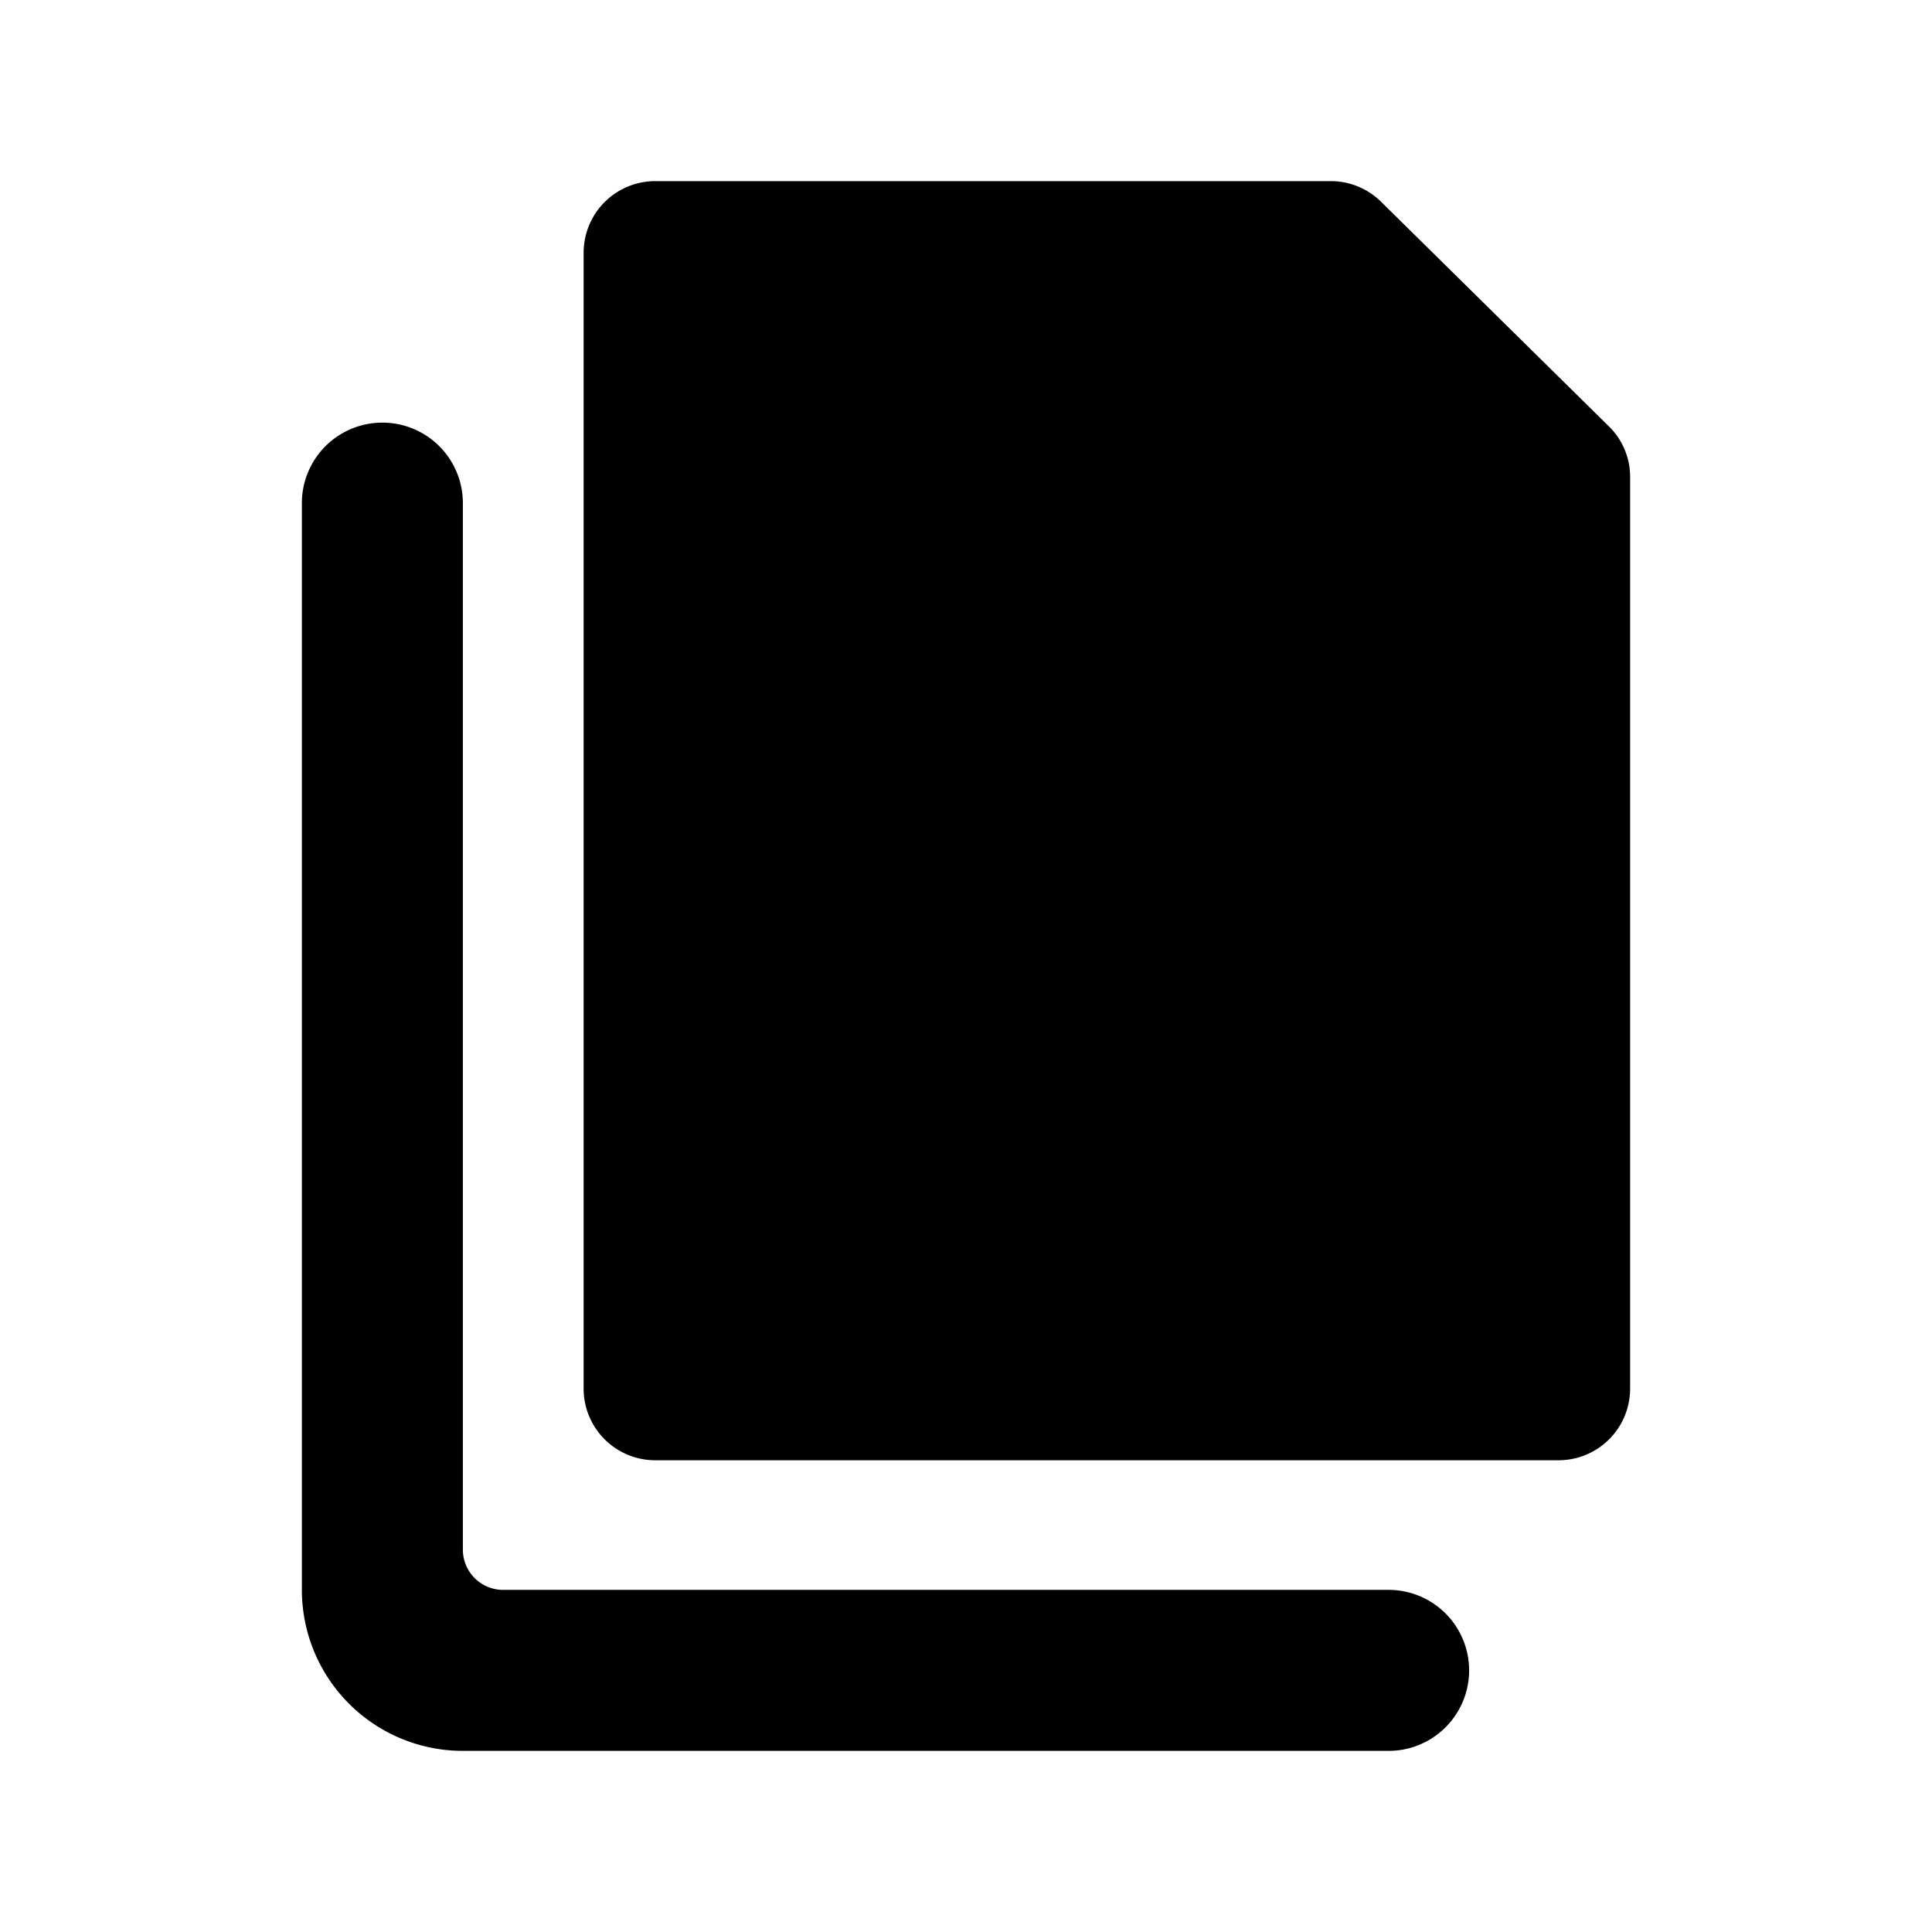 <svg xmlns="http://www.w3.org/2000/svg" viewBox="0 0 24 24"><g><path d="M17.25 19.75h-11a0.5 0.5 0 0 1 -0.5 -0.5v-13a1 1 0 0 0 -2 0v13.5a2 2 0 0 0 2 2h11.5a1 1 0 0 0 0 -2Z" fill="#000000" stroke-width="1"></path><path d="m20 5.31 -2.84 -2.8a0.89 0.89 0 0 0 -0.63 -0.26H8.14a0.89 0.89 0 0 0 -0.89 0.89v14.11a0.89 0.89 0 0 0 0.89 0.89h11.22a0.89 0.89 0 0 0 0.89 -0.89V5.94a0.88 0.88 0 0 0 -0.25 -0.63Z" fill="#000000" stroke-width="1"></path></g></svg>